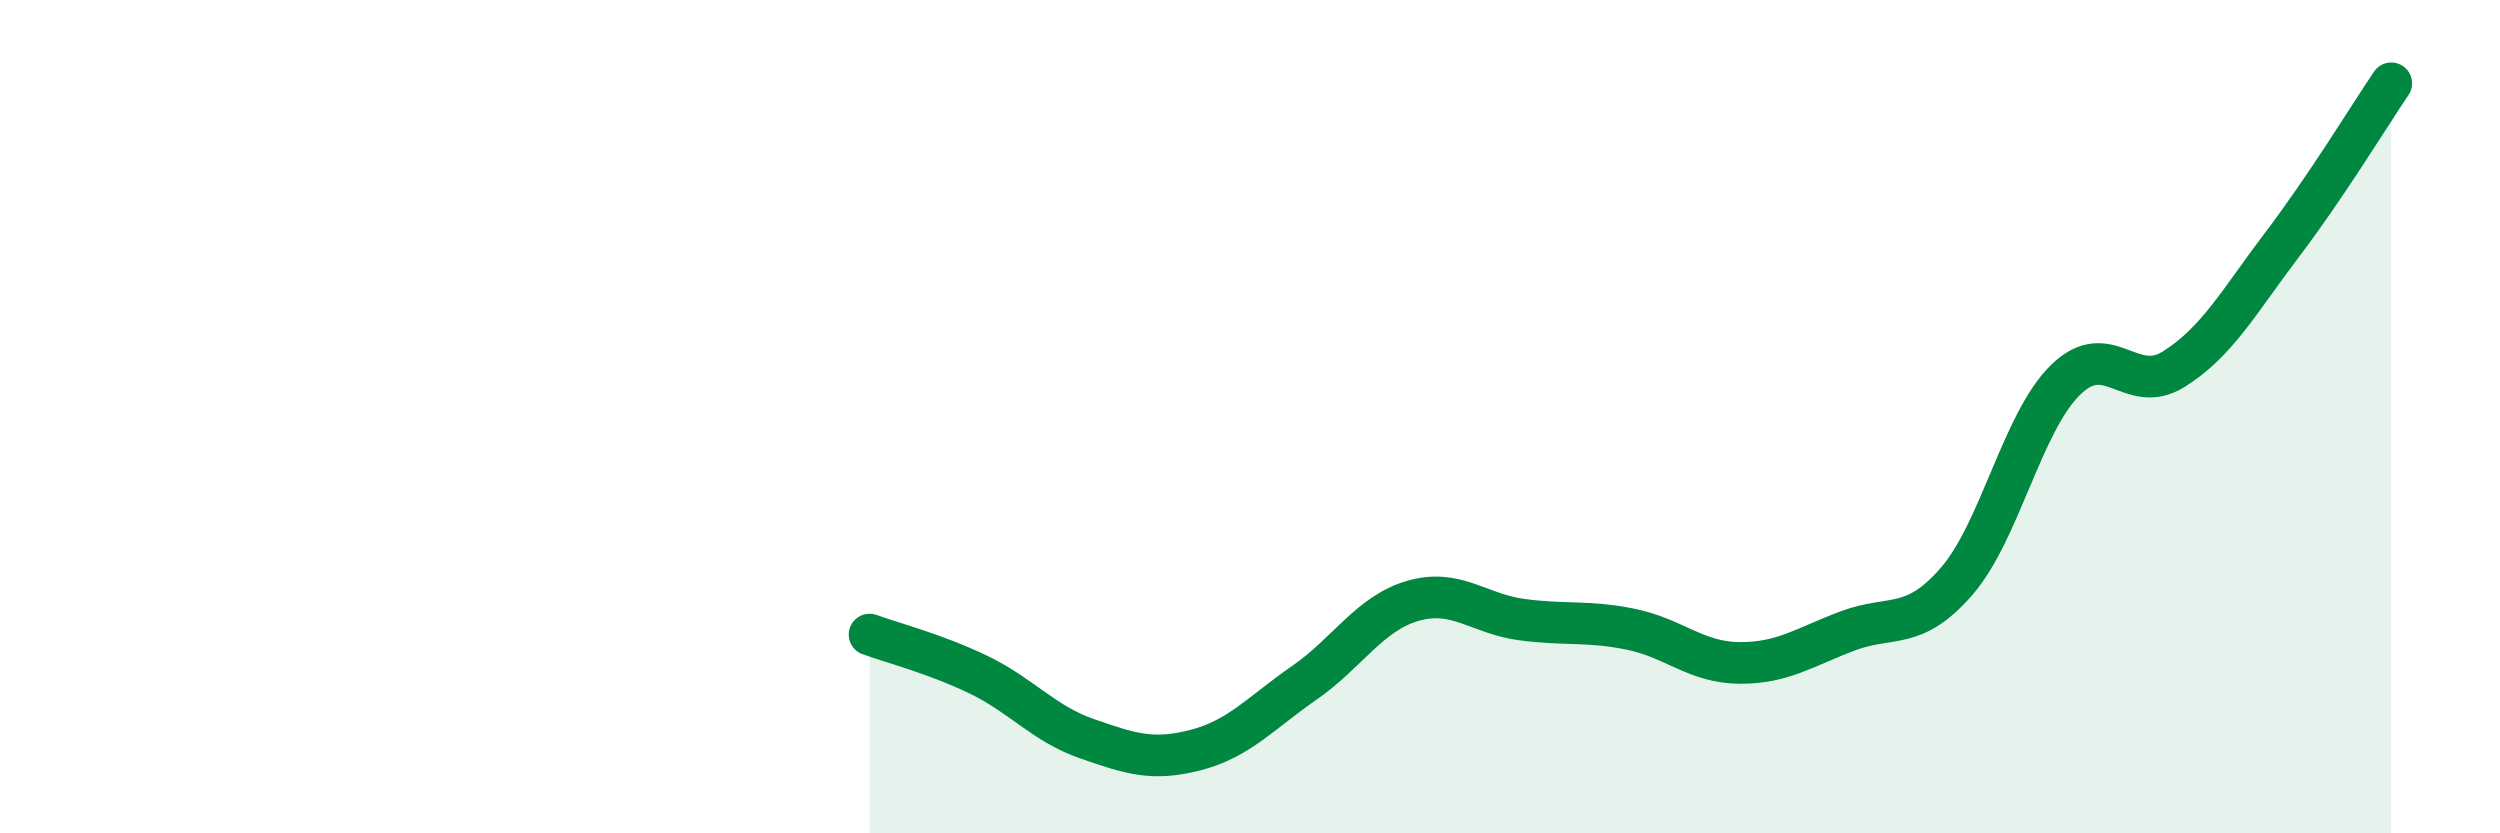 
    <svg width="60" height="20" viewBox="0 0 60 20" xmlns="http://www.w3.org/2000/svg">
      <path
        d="M 20.87,15.23 C 21.39,15.42 22.44,15.69 23.48,16.19 C 24.52,16.69 25.05,17.37 26.09,17.73 C 27.13,18.09 27.66,18.27 28.7,18 C 29.74,17.73 30.26,17.11 31.3,16.39 C 32.34,15.67 32.87,14.72 33.91,14.42 C 34.95,14.12 35.48,14.73 36.52,14.87 C 37.56,15.01 38.09,14.89 39.13,15.1 C 40.17,15.31 40.7,15.9 41.74,15.91 C 42.78,15.92 43.31,15.53 44.35,15.14 C 45.39,14.75 45.92,15.15 46.96,13.95 C 48,12.75 48.53,10.14 49.57,9.12 C 50.61,8.1 51.13,9.51 52.17,8.86 C 53.21,8.21 53.74,7.23 54.78,5.86 C 55.82,4.49 56.87,2.77 57.39,2L57.39 20L20.87 20Z"
        fill="#008740"
        opacity="0.1"
        stroke-linecap="round"
        stroke-linejoin="round"
      />
      <path
        d="M 20.87,15.23 C 21.39,15.42 22.44,15.69 23.48,16.19 C 24.52,16.69 25.05,17.37 26.09,17.73 C 27.13,18.09 27.66,18.27 28.7,18 C 29.74,17.73 30.26,17.11 31.3,16.39 C 32.34,15.67 32.87,14.72 33.91,14.42 C 34.95,14.12 35.48,14.73 36.52,14.87 C 37.56,15.01 38.09,14.89 39.13,15.1 C 40.17,15.31 40.7,15.9 41.74,15.91 C 42.78,15.92 43.31,15.53 44.35,15.14 C 45.39,14.75 45.92,15.15 46.96,13.95 C 48,12.75 48.53,10.14 49.57,9.12 C 50.61,8.1 51.13,9.51 52.17,8.86 C 53.21,8.21 53.74,7.23 54.78,5.86 C 55.82,4.49 56.87,2.77 57.39,2"
        stroke="#008740"
        stroke-width="1"
        fill="none"
        stroke-linecap="round"
        stroke-linejoin="round"
      />
    </svg>
  